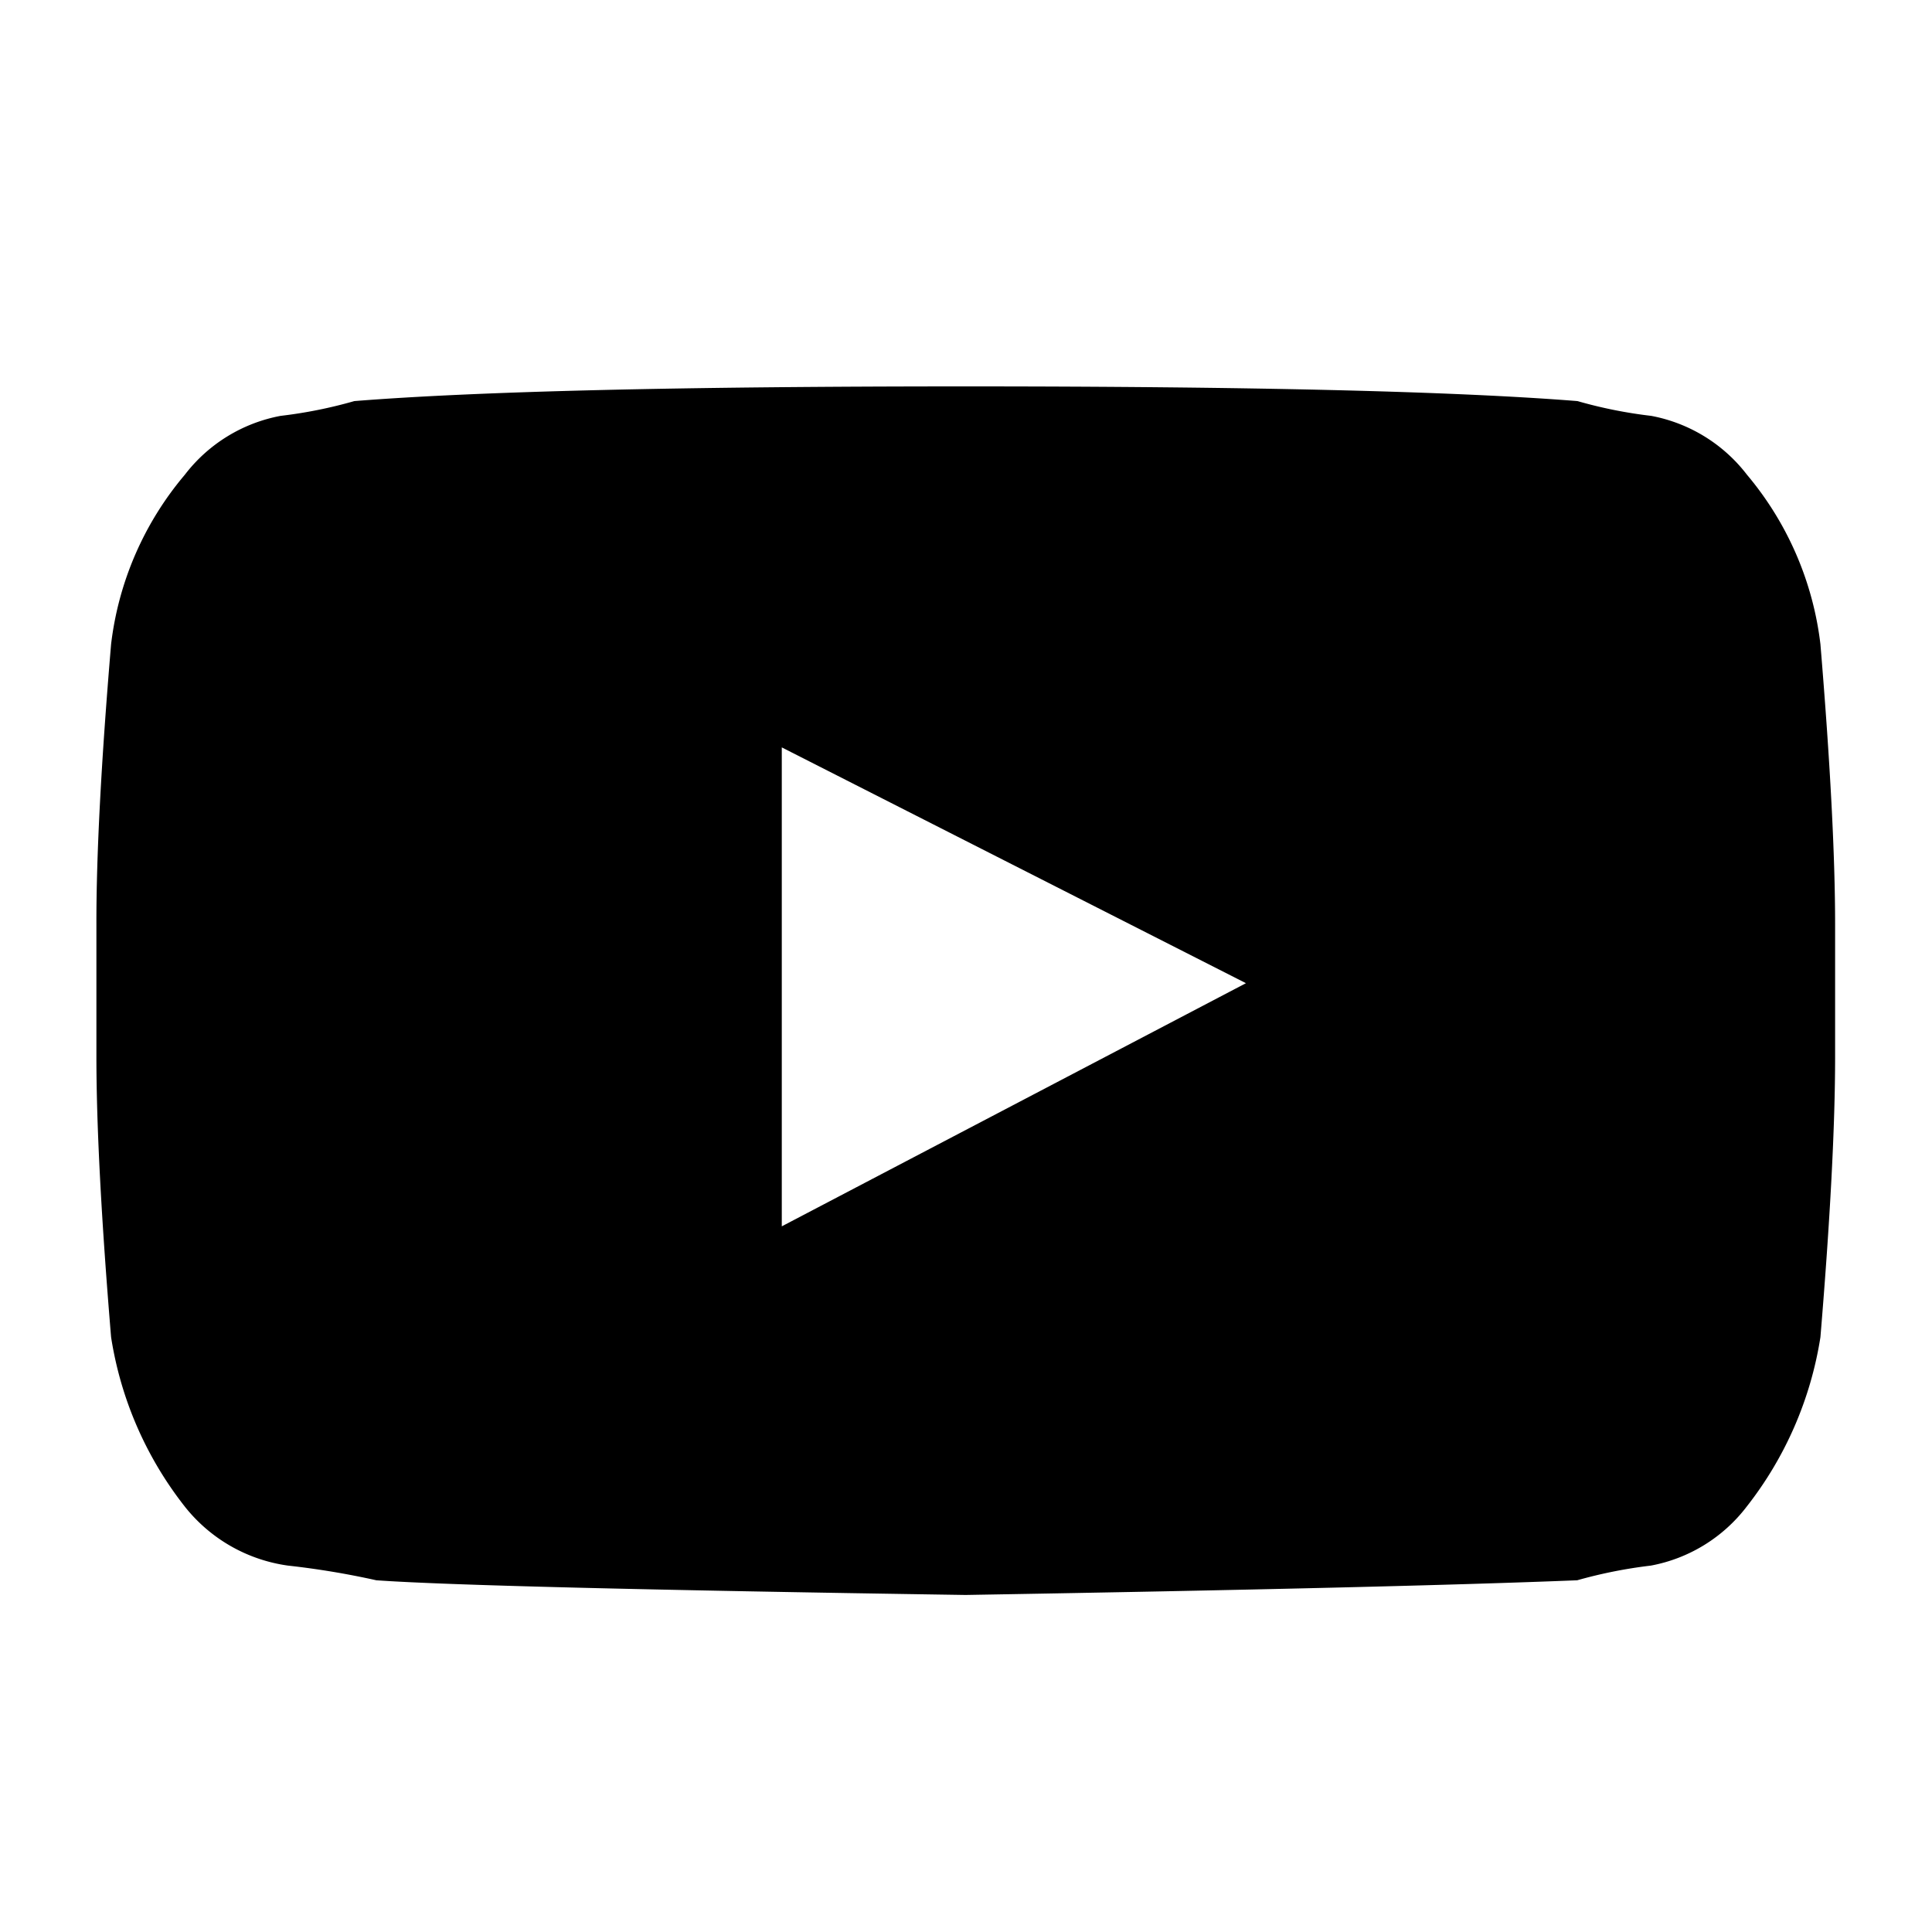 <svg xmlns="http://www.w3.org/2000/svg" xmlns:xlink="http://www.w3.org/1999/xlink" width="20" height="20" viewBox="0 0 20 20"><title>YouTube</title><path d="M18.085,4.915a1.628,1.628,0,0,0-.992-.61,4.749,4.749,0,0,1-.763-.153q-1.908-.152-6.331-.152t-6.331.152a4.778,4.778,0,0,1-.763.153,1.626,1.626,0,0,0-.992.61,3.32,3.32,0,0,0-.763,1.754q-.154,1.83-.152,2.9v1.373q0,1.069.152,2.9a3.778,3.778,0,0,0,.763,1.754,1.651,1.651,0,0,0,1.068.611,8.5,8.5,0,0,1,.915.152q1.068.076,6.1.152,4.423-.075,6.331-.152a4.918,4.918,0,0,1,.763-.152,1.622,1.622,0,0,0,.992-.611,3.789,3.789,0,0,0,.763-1.754q.152-1.83.152-2.9V9.569q0-1.068-.152-2.9A3.334,3.334,0,0,0,18.085,4.915Zm-9.992,7.78v-4.958l4.805,2.441Z"/></svg>